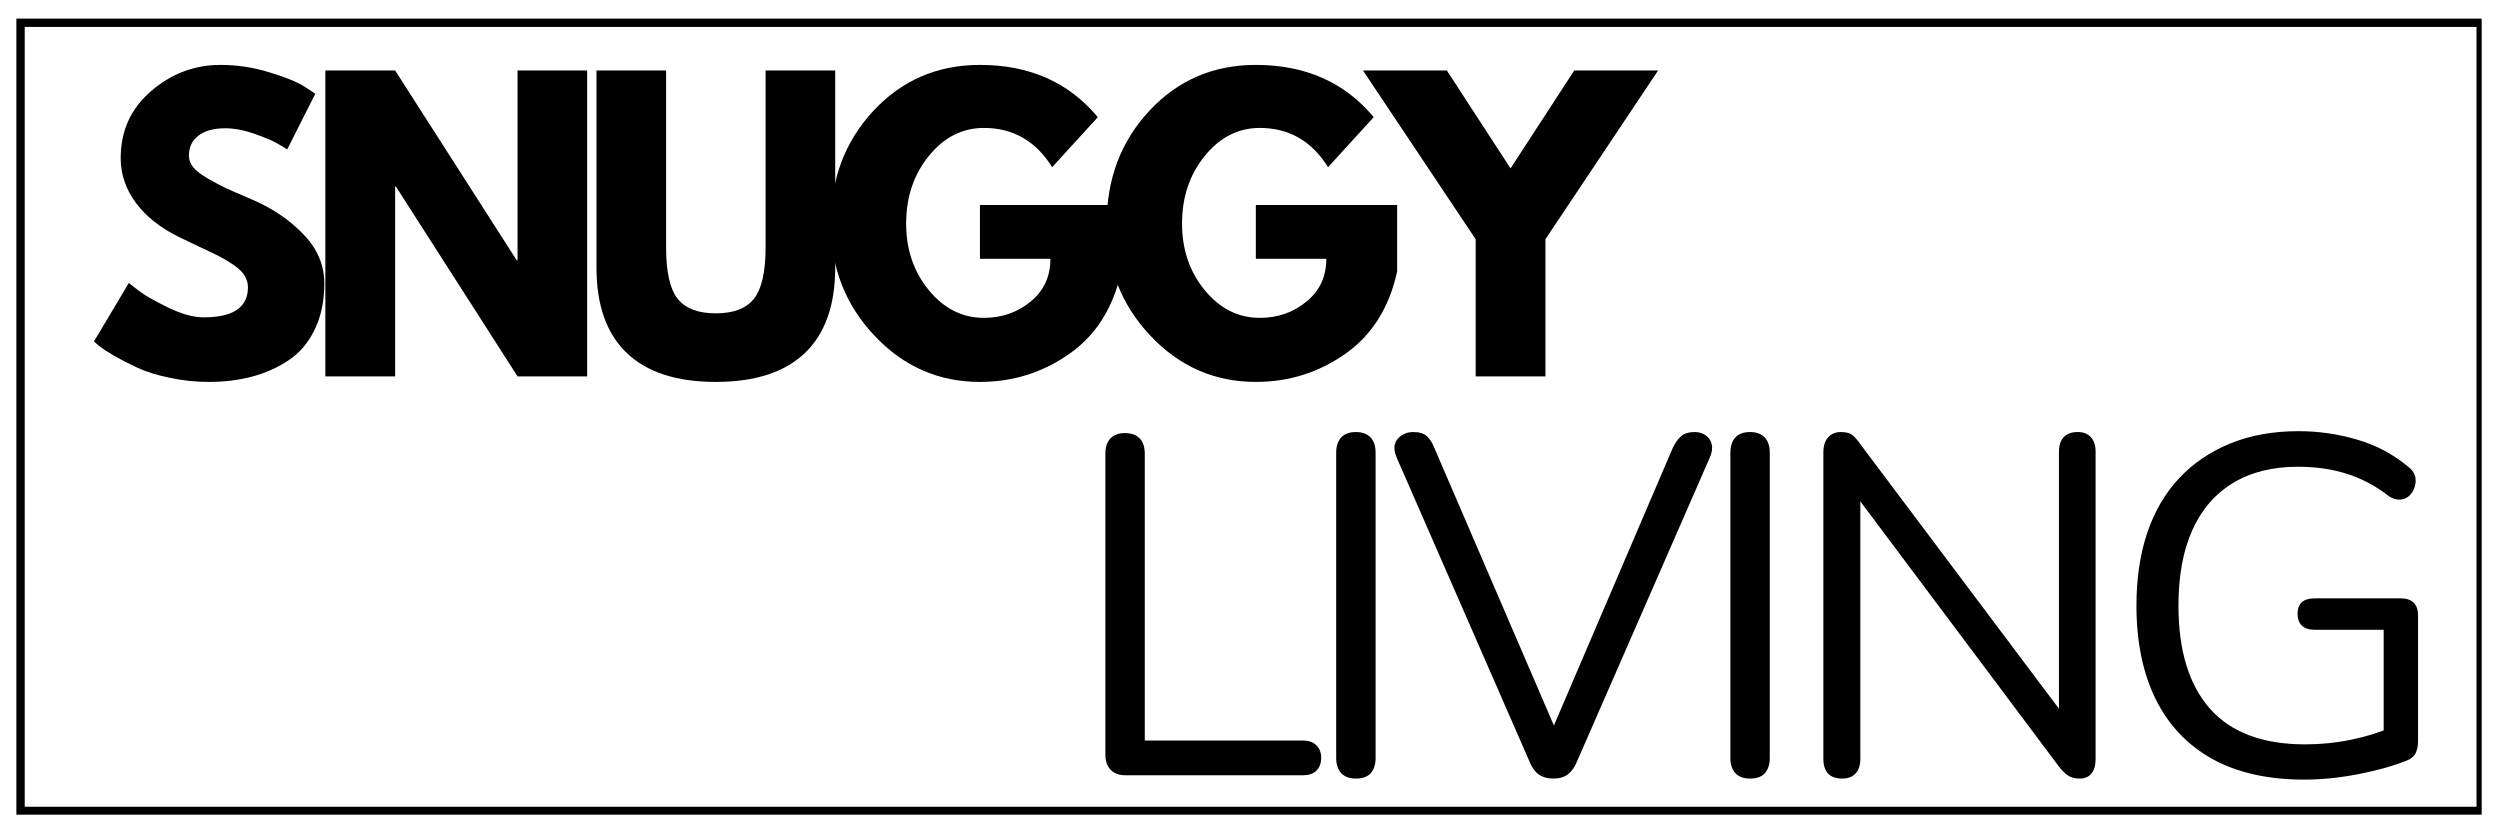 <svg xmlns="http://www.w3.org/2000/svg" xmlns:xlink="http://www.w3.org/1999/xlink" width="300" zoomAndPan="magnify" viewBox="0 0 224.88 75" height="100" preserveAspectRatio="xMidYMid meet" version="1.0"><defs><g/><clipPath id="71e7ba0bc6"><path d="M 1.414 1.676 L 223.293 1.676 L 223.293 73.32 L 1.414 73.32 Z M 1.414 1.676 " clip-rule="nonzero"/></clipPath><clipPath id="bd8faabee5"><rect x="0" width="144" y="0" height="43"/></clipPath><clipPath id="a9ad57a287"><path d="M 95 26 L 219 26 L 219 74.98 L 95 74.98 Z M 95 26 " clip-rule="nonzero"/></clipPath><clipPath id="27876a1c31"><rect x="0" width="124" y="0" height="49"/></clipPath></defs><g clip-path="url(#71e7ba0bc6)"><path stroke-linecap="butt" transform="matrix(0.75, 0, 0, 0.75, 1.414, 1.675)" fill="none" stroke-linejoin="miter" d="M 0 0.001 L 296.216 0.001 L 296.216 95.578 L 0 95.578 Z M 0 0.001 " stroke="#000000" stroke-width="2" stroke-opacity="1" stroke-miterlimit="4"/></g><g transform="matrix(1, 0, 0, 1, 7, 3)"><g clip-path="url(#bd8faabee5)"><g fill="#000000" fill-opacity="1"><g transform="translate(0.63, 30.873)"><g><path d="M 12.156 -28.031 C 13.645 -28.031 15.098 -27.812 16.516 -27.375 C 17.941 -26.945 19 -26.52 19.688 -26.094 L 20.688 -25.438 L 18.156 -20.422 C 17.957 -20.555 17.676 -20.727 17.312 -20.938 C 16.957 -21.156 16.289 -21.441 15.312 -21.797 C 14.332 -22.148 13.422 -22.328 12.578 -22.328 C 11.535 -22.328 10.727 -22.102 10.156 -21.656 C 9.594 -21.219 9.312 -20.617 9.312 -19.859 C 9.312 -19.484 9.441 -19.133 9.703 -18.812 C 9.973 -18.488 10.43 -18.141 11.078 -17.766 C 11.723 -17.398 12.289 -17.102 12.781 -16.875 C 13.27 -16.656 14.023 -16.328 15.047 -15.891 C 16.828 -15.129 18.348 -14.098 19.609 -12.797 C 20.867 -11.492 21.5 -10.02 21.5 -8.375 C 21.5 -6.789 21.211 -5.41 20.641 -4.234 C 20.078 -3.055 19.301 -2.133 18.312 -1.469 C 17.32 -0.801 16.223 -0.305 15.016 0.016 C 13.816 0.336 12.516 0.5 11.109 0.5 C 9.91 0.5 8.734 0.375 7.578 0.125 C 6.422 -0.113 5.453 -0.414 4.672 -0.781 C 3.891 -1.145 3.188 -1.504 2.562 -1.859 C 1.945 -2.223 1.492 -2.523 1.203 -2.766 L 0.766 -3.141 L 3.906 -8.406 C 4.176 -8.188 4.539 -7.906 5 -7.562 C 5.469 -7.219 6.297 -6.754 7.484 -6.172 C 8.68 -5.598 9.734 -5.312 10.641 -5.312 C 13.297 -5.312 14.625 -6.211 14.625 -8.016 C 14.625 -8.391 14.523 -8.738 14.328 -9.062 C 14.141 -9.383 13.805 -9.707 13.328 -10.031 C 12.848 -10.352 12.426 -10.609 12.062 -10.797 C 11.695 -10.984 11.098 -11.27 10.266 -11.656 C 9.43 -12.051 8.812 -12.348 8.406 -12.547 C 6.738 -13.367 5.445 -14.395 4.531 -15.625 C 3.625 -16.863 3.172 -18.195 3.172 -19.625 C 3.172 -22.094 4.082 -24.109 5.906 -25.672 C 7.727 -27.242 9.812 -28.031 12.156 -28.031 Z M 12.156 -28.031 "/></g></g></g><g fill="#000000" fill-opacity="1"><g transform="translate(20.221, 30.873)"><g><path d="M 8.281 -17.094 L 8.281 0 L 2 0 L 2 -27.531 L 8.281 -27.531 L 19.219 -10.453 L 19.297 -10.453 L 19.297 -27.531 L 25.562 -27.531 L 25.562 0 L 19.297 0 L 8.344 -17.094 Z M 8.281 -17.094 "/></g></g></g><g fill="#000000" fill-opacity="1"><g transform="translate(44.952, 30.873)"><g><path d="M 23.156 -27.531 L 23.156 -9.781 C 23.156 -6.395 22.242 -3.832 20.422 -2.094 C 18.598 -0.363 15.926 0.5 12.406 0.5 C 8.895 0.5 6.227 -0.363 4.406 -2.094 C 2.582 -3.832 1.672 -6.395 1.672 -9.781 L 1.672 -27.531 L 7.938 -27.531 L 7.938 -11.609 C 7.938 -9.391 8.285 -7.844 8.984 -6.969 C 9.691 -6.102 10.832 -5.672 12.406 -5.672 C 13.988 -5.672 15.129 -6.102 15.828 -6.969 C 16.535 -7.844 16.891 -9.391 16.891 -11.609 L 16.891 -27.531 Z M 23.156 -27.531 "/></g></g></g><g fill="#000000" fill-opacity="1"><g transform="translate(66.946, 30.873)"><g><path d="M 26.906 -15.422 L 26.906 -9.438 C 26.188 -6.164 24.625 -3.691 22.219 -2.016 C 19.82 -0.336 17.145 0.5 14.188 0.5 C 10.469 0.5 7.301 -0.891 4.688 -3.672 C 2.07 -6.453 0.766 -9.812 0.766 -13.75 C 0.766 -17.758 2.039 -21.141 4.594 -23.891 C 7.156 -26.648 10.352 -28.031 14.188 -28.031 C 18.656 -28.031 22.191 -26.461 24.797 -23.328 L 20.688 -18.828 C 19.219 -21.18 17.172 -22.359 14.547 -22.359 C 12.609 -22.359 10.957 -21.52 9.594 -19.844 C 8.227 -18.164 7.547 -16.133 7.547 -13.75 C 7.547 -11.414 8.227 -9.414 9.594 -7.75 C 10.957 -6.094 12.609 -5.266 14.547 -5.266 C 16.148 -5.266 17.547 -5.75 18.734 -6.719 C 19.93 -7.688 20.531 -8.973 20.531 -10.578 L 14.188 -10.578 L 14.188 -15.422 Z M 26.906 -15.422 "/></g></g></g><g fill="#000000" fill-opacity="1"><g transform="translate(91.777, 30.873)"><g><path d="M 26.906 -15.422 L 26.906 -9.438 C 26.188 -6.164 24.625 -3.691 22.219 -2.016 C 19.82 -0.336 17.145 0.5 14.188 0.5 C 10.469 0.5 7.301 -0.891 4.688 -3.672 C 2.07 -6.453 0.766 -9.812 0.766 -13.75 C 0.766 -17.758 2.039 -21.141 4.594 -23.891 C 7.156 -26.648 10.352 -28.031 14.188 -28.031 C 18.656 -28.031 22.191 -26.461 24.797 -23.328 L 20.688 -18.828 C 19.219 -21.18 17.172 -22.359 14.547 -22.359 C 12.609 -22.359 10.957 -21.52 9.594 -19.844 C 8.227 -18.164 7.547 -16.133 7.547 -13.75 C 7.547 -11.414 8.227 -9.414 9.594 -7.75 C 10.957 -6.094 12.609 -5.266 14.547 -5.266 C 16.148 -5.266 17.547 -5.75 18.734 -6.719 C 19.93 -7.688 20.531 -8.973 20.531 -10.578 L 14.188 -10.578 L 14.188 -15.422 Z M 26.906 -15.422 "/></g></g></g><g fill="#000000" fill-opacity="1"><g transform="translate(116.608, 30.873)"><g><path d="M -1 -27.531 L 6.547 -27.531 L 12.281 -18.719 L 18.016 -27.531 L 25.562 -27.531 L 15.422 -12.344 L 15.422 0 L 9.141 0 L 9.141 -12.344 Z M -1 -27.531 "/></g></g></g></g></g><g clip-path="url(#a9ad57a287)"><g transform="matrix(1, 0, 0, 1, 95, 26)"><g clip-path="url(#27876a1c31)"><g fill="#000000" fill-opacity="1"><g transform="translate(0.642, 43.774)"><g><path d="M 5.594 0 C 5.02 0 4.57 -0.164 4.25 -0.5 C 3.938 -0.832 3.781 -1.285 3.781 -1.859 L 3.781 -28.938 C 3.781 -29.539 3.93 -30 4.234 -30.312 C 4.535 -30.633 4.973 -30.797 5.547 -30.797 C 6.129 -30.797 6.57 -30.633 6.875 -30.312 C 7.176 -30 7.328 -29.539 7.328 -28.938 L 7.328 -3.125 L 21.562 -3.125 C 22.082 -3.125 22.484 -2.984 22.766 -2.703 C 23.055 -2.43 23.203 -2.051 23.203 -1.562 C 23.203 -1.07 23.055 -0.688 22.766 -0.406 C 22.484 -0.133 22.082 0 21.562 0 Z M 5.594 0 "/></g></g></g><g fill="#000000" fill-opacity="1"><g transform="translate(21.416, 43.774)"><g><path d="M 5.547 0.297 C 4.973 0.297 4.535 0.133 4.234 -0.188 C 3.93 -0.52 3.781 -0.977 3.781 -1.562 L 3.781 -29.016 C 3.781 -29.617 3.93 -30.082 4.234 -30.406 C 4.535 -30.727 4.973 -30.891 5.547 -30.891 C 6.129 -30.891 6.57 -30.727 6.875 -30.406 C 7.176 -30.082 7.328 -29.617 7.328 -29.016 L 7.328 -1.562 C 7.328 -0.977 7.18 -0.52 6.891 -0.188 C 6.609 0.133 6.16 0.297 5.547 0.297 Z M 5.547 0.297 "/></g></g></g><g fill="#000000" fill-opacity="1"><g transform="translate(29.786, 43.774)"><g><path d="M 14.969 0.297 C 14.414 0.297 13.961 0.164 13.609 -0.094 C 13.266 -0.352 12.992 -0.742 12.797 -1.266 L 0.875 -28.547 C 0.664 -29.035 0.602 -29.445 0.688 -29.781 C 0.781 -30.113 0.977 -30.379 1.281 -30.578 C 1.582 -30.785 1.938 -30.891 2.344 -30.891 C 2.895 -30.891 3.305 -30.766 3.578 -30.516 C 3.848 -30.266 4.07 -29.91 4.25 -29.453 L 15.703 -2.859 L 14.312 -2.859 L 25.719 -29.5 C 25.926 -29.926 26.172 -30.266 26.453 -30.516 C 26.742 -30.766 27.148 -30.891 27.672 -30.891 C 28.078 -30.891 28.414 -30.785 28.688 -30.578 C 28.969 -30.379 29.145 -30.102 29.219 -29.75 C 29.289 -29.406 29.223 -29.004 29.016 -28.547 L 17.094 -1.266 C 16.883 -0.742 16.613 -0.352 16.281 -0.094 C 15.945 0.164 15.508 0.297 14.969 0.297 Z M 14.969 0.297 "/></g></g></g><g fill="#000000" fill-opacity="1"><g transform="translate(56.892, 43.774)"><g><path d="M 5.547 0.297 C 4.973 0.297 4.535 0.133 4.234 -0.188 C 3.93 -0.52 3.781 -0.977 3.781 -1.562 L 3.781 -29.016 C 3.781 -29.617 3.93 -30.082 4.234 -30.406 C 4.535 -30.727 4.973 -30.891 5.547 -30.891 C 6.129 -30.891 6.57 -30.727 6.875 -30.406 C 7.176 -30.082 7.328 -29.617 7.328 -29.016 L 7.328 -1.562 C 7.328 -0.977 7.18 -0.52 6.891 -0.188 C 6.609 0.133 6.16 0.297 5.547 0.297 Z M 5.547 0.297 "/></g></g></g><g fill="#000000" fill-opacity="1"><g transform="translate(65.262, 43.774)"><g><path d="M 5.469 0.297 C 4.914 0.297 4.492 0.145 4.203 -0.156 C 3.922 -0.457 3.781 -0.895 3.781 -1.469 L 3.781 -29.062 C 3.781 -29.633 3.922 -30.082 4.203 -30.406 C 4.492 -30.727 4.867 -30.891 5.328 -30.891 C 5.797 -30.891 6.141 -30.805 6.359 -30.641 C 6.578 -30.484 6.828 -30.203 7.109 -29.797 L 26.031 -4.594 L 24.984 -4.594 L 24.984 -29.141 C 24.984 -29.691 25.125 -30.117 25.406 -30.422 C 25.695 -30.734 26.117 -30.891 26.672 -30.891 C 27.191 -30.891 27.586 -30.734 27.859 -30.422 C 28.141 -30.117 28.281 -29.691 28.281 -29.141 L 28.281 -1.438 C 28.281 -0.883 28.156 -0.457 27.906 -0.156 C 27.664 0.145 27.312 0.297 26.844 0.297 C 26.414 0.297 26.07 0.207 25.812 0.031 C 25.551 -0.133 25.273 -0.406 24.984 -0.781 L 6.109 -25.984 L 7.109 -25.984 L 7.109 -1.469 C 7.109 -0.895 6.961 -0.457 6.672 -0.156 C 6.391 0.145 5.988 0.297 5.469 0.297 Z M 5.469 0.297 "/></g></g></g><g fill="#000000" fill-opacity="1"><g transform="translate(94.579, 43.774)"><g><path d="M 17.734 0.391 C 14.473 0.391 11.719 -0.227 9.469 -1.469 C 7.227 -2.719 5.531 -4.508 4.375 -6.844 C 3.219 -9.188 2.641 -11.992 2.641 -15.266 C 2.641 -17.691 2.961 -19.875 3.609 -21.812 C 4.266 -23.75 5.223 -25.391 6.484 -26.734 C 7.742 -28.078 9.273 -29.117 11.078 -29.859 C 12.891 -30.598 14.938 -30.969 17.219 -30.969 C 19.039 -30.969 20.805 -30.711 22.516 -30.203 C 24.223 -29.703 25.738 -28.898 27.062 -27.797 C 27.414 -27.535 27.633 -27.242 27.719 -26.922 C 27.801 -26.609 27.789 -26.289 27.688 -25.969 C 27.594 -25.656 27.438 -25.391 27.219 -25.172 C 27 -24.961 26.723 -24.844 26.391 -24.812 C 26.055 -24.781 25.719 -24.879 25.375 -25.109 C 24.188 -26.035 22.926 -26.707 21.594 -27.125 C 20.27 -27.551 18.797 -27.766 17.172 -27.766 C 14.859 -27.766 12.898 -27.27 11.297 -26.281 C 9.691 -25.301 8.477 -23.883 7.656 -22.031 C 6.832 -20.188 6.422 -17.93 6.422 -15.266 C 6.422 -11.223 7.367 -8.129 9.266 -5.984 C 11.16 -3.848 14.016 -2.781 17.828 -2.781 C 19.211 -2.781 20.57 -2.914 21.906 -3.188 C 23.238 -3.457 24.492 -3.844 25.672 -4.344 L 24.891 -2.297 L 24.891 -13.094 L 18.688 -13.094 C 18.164 -13.094 17.773 -13.223 17.516 -13.484 C 17.266 -13.742 17.141 -14.094 17.141 -14.531 C 17.141 -14.988 17.266 -15.332 17.516 -15.562 C 17.773 -15.801 18.164 -15.922 18.688 -15.922 L 26.453 -15.922 C 26.953 -15.922 27.332 -15.789 27.594 -15.531 C 27.852 -15.27 27.984 -14.895 27.984 -14.406 L 27.984 -3.078 C 27.984 -2.641 27.91 -2.273 27.766 -1.984 C 27.617 -1.703 27.367 -1.488 27.016 -1.344 C 25.805 -0.852 24.352 -0.441 22.656 -0.109 C 20.969 0.223 19.328 0.391 17.734 0.391 Z M 17.734 0.391 "/></g></g></g></g></g></g></svg>